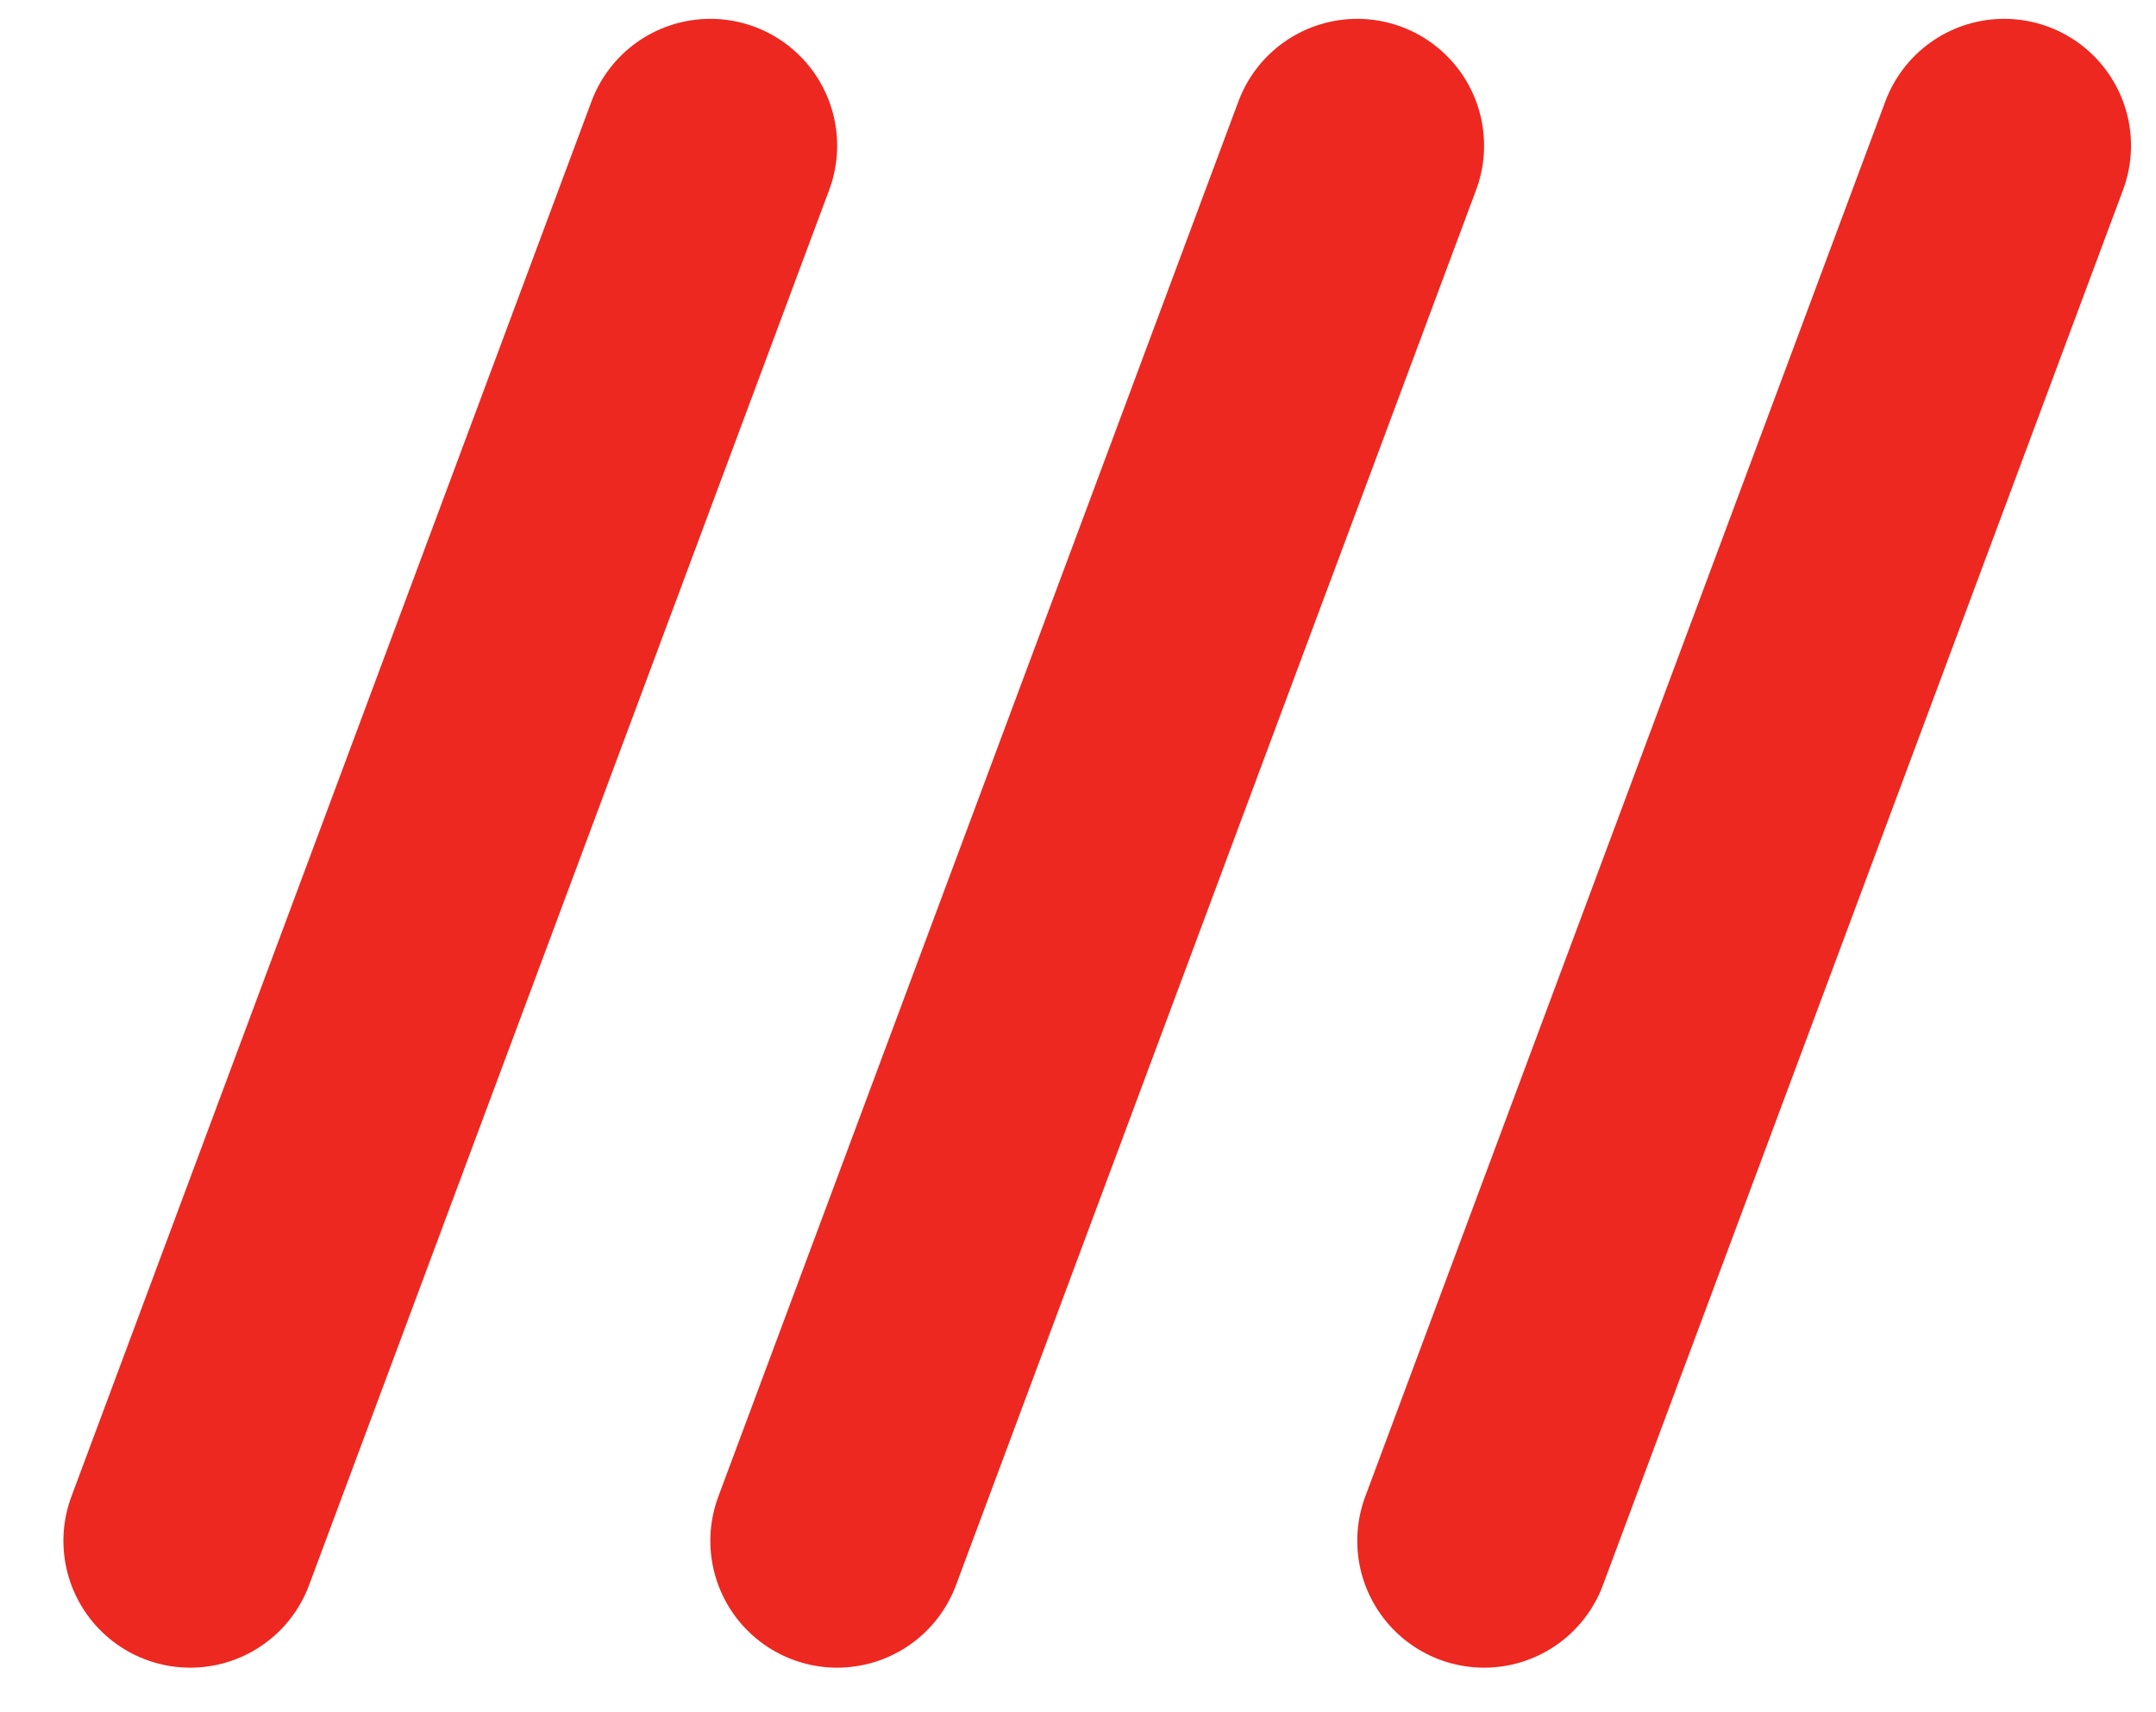 <svg width="34" height="27" viewBox="0 0 34 27" fill="none" xmlns="http://www.w3.org/2000/svg">
<path d="M3 24.297L11.202 2.297" stroke="#ED2820" stroke-width="4" stroke-linecap="round"/>
<path d="M13.202 24.297L21.404 2.297" stroke="#ED2820" stroke-width="4" stroke-linecap="round"/>
<path d="M23.404 24.297L31.606 2.297" stroke="#ED2820" stroke-width="4" stroke-linecap="round"/>
</svg>
